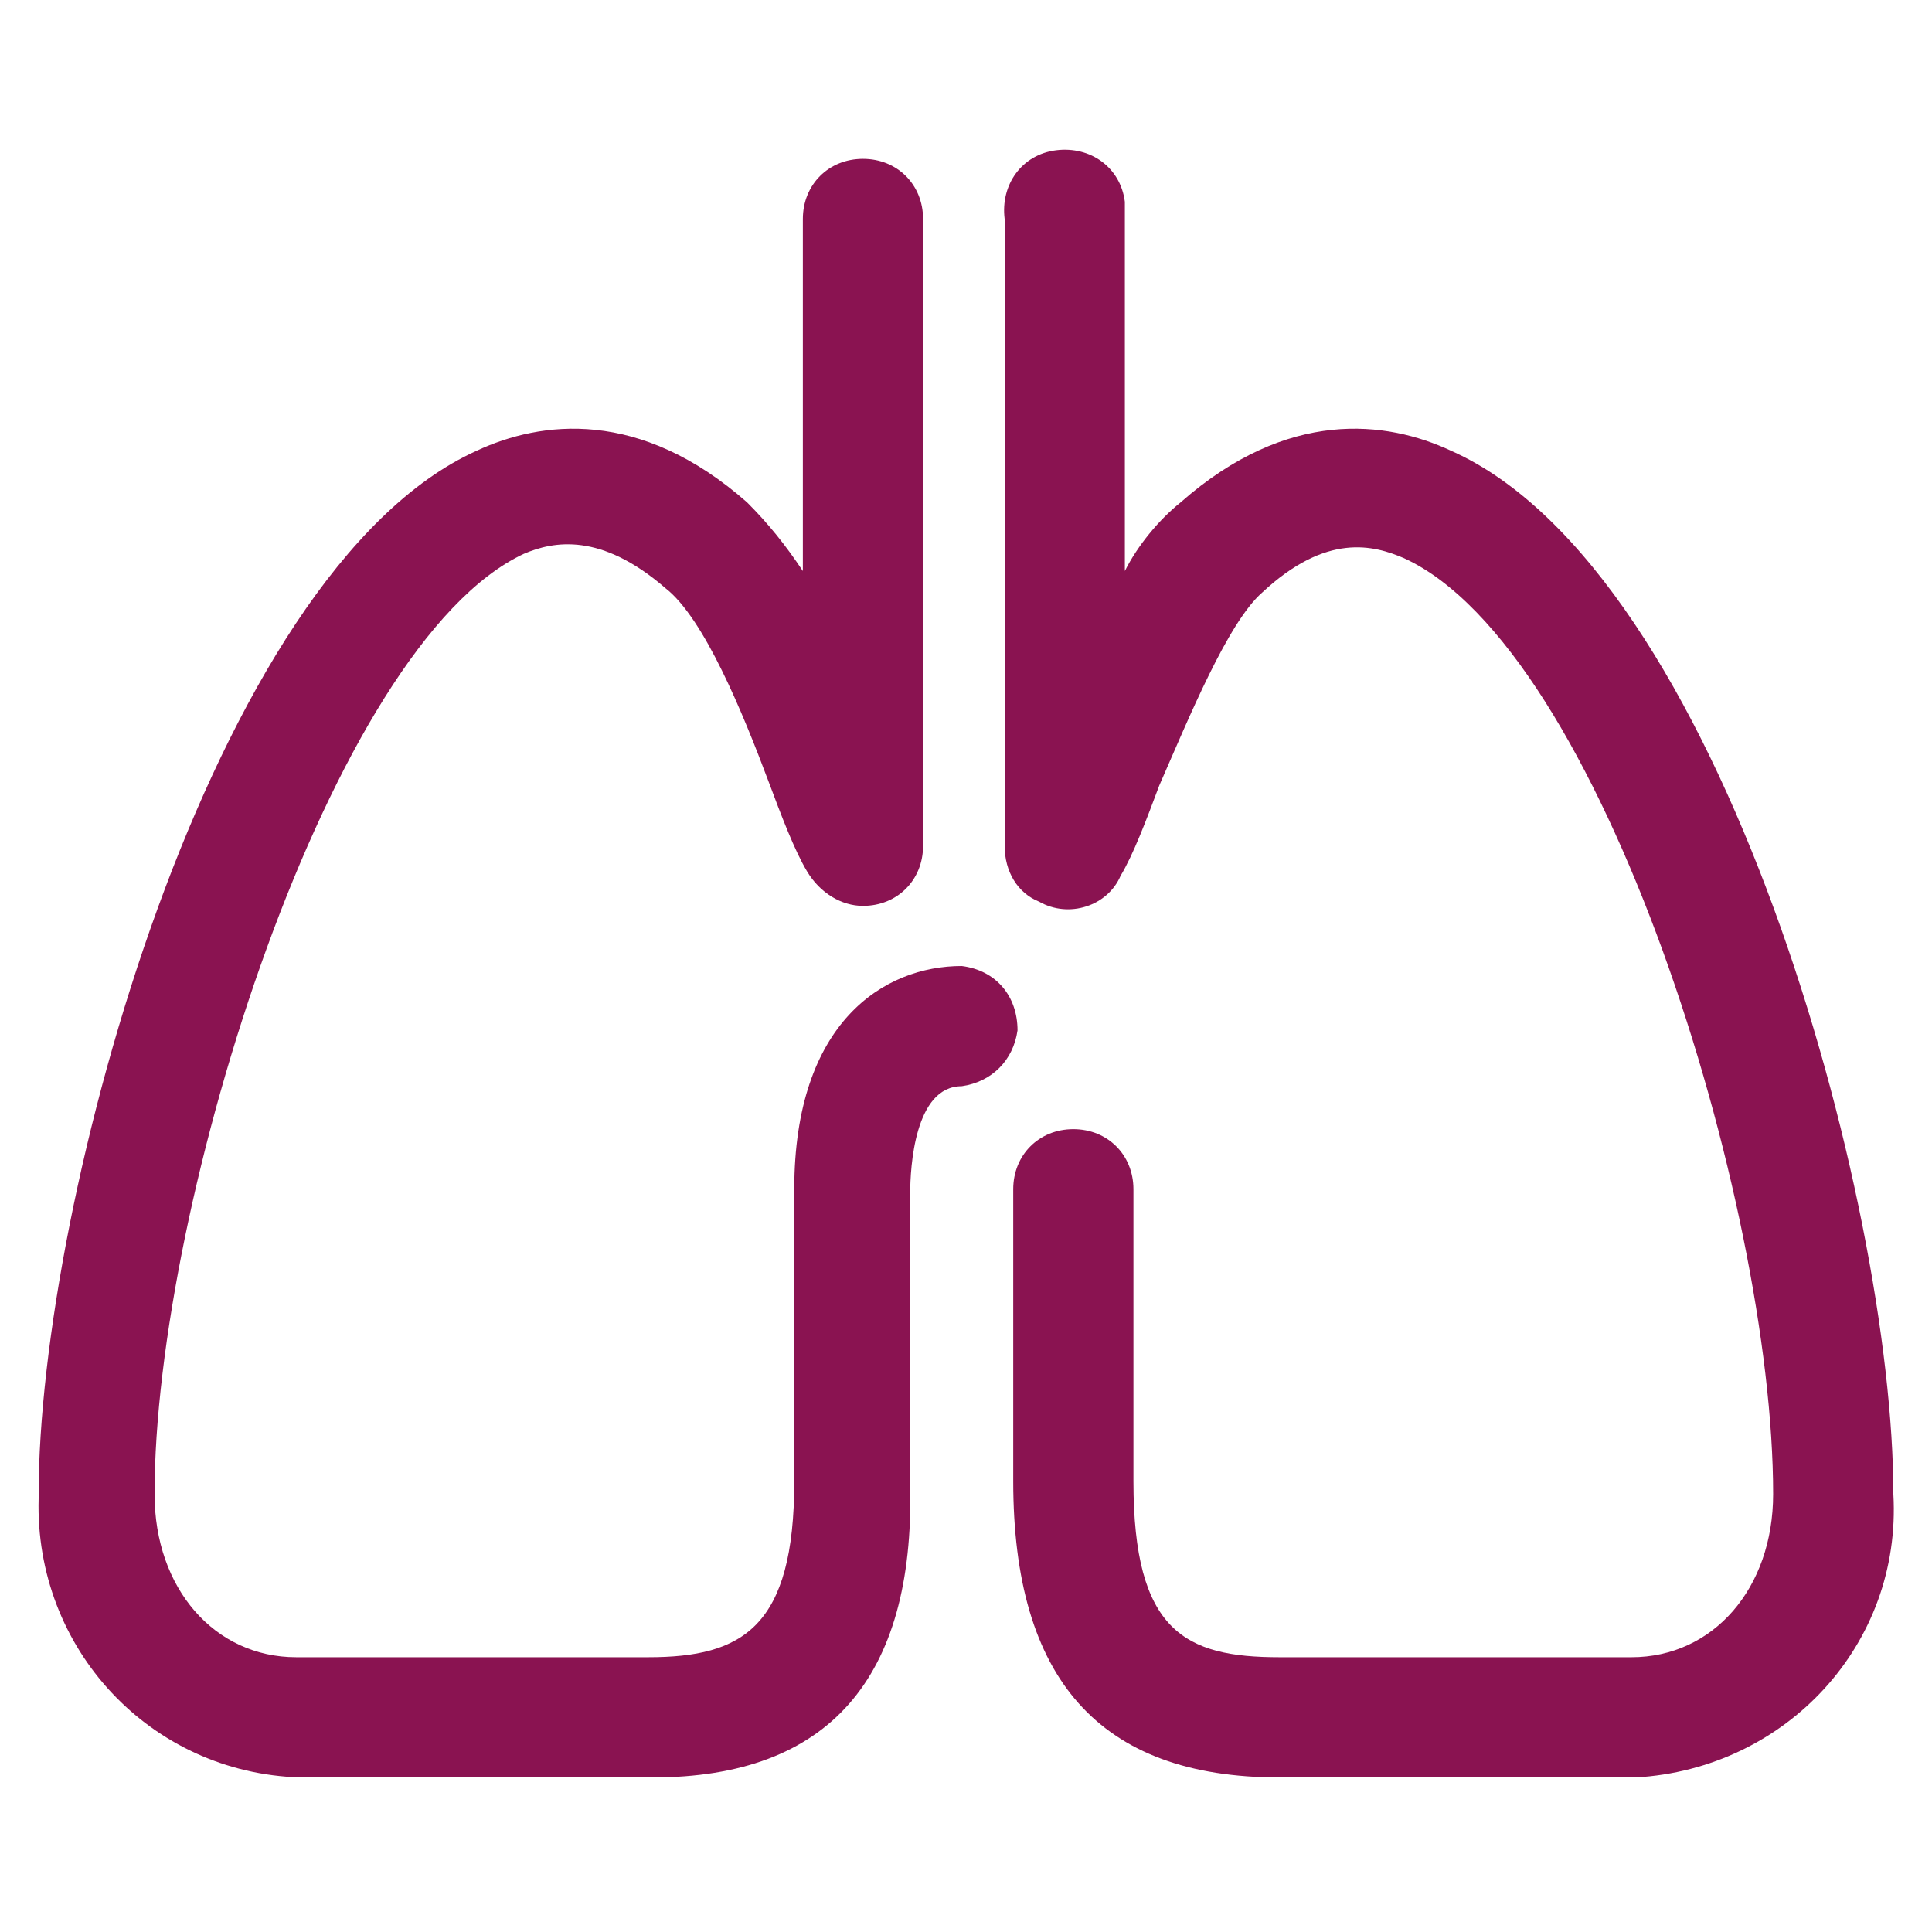 <?xml version="1.0" encoding="utf-8"?>
<!-- Generator: Adobe Illustrator 23.0.1, SVG Export Plug-In . SVG Version: 6.00 Build 0)  -->
<svg version="1.1" id="Layer_1" xmlns="http://www.w3.org/2000/svg" xmlns:xlink="http://www.w3.org/1999/xlink" x="0px" y="0px"
	 viewBox="0 0 45 45" style="enable-background:new 0 0 45 45;" xml:space="preserve">
<style type="text/css">
	.st0{fill:#8A1351;}
</style>
<title>ico-pulmao</title>
<path class="st0" d="M38,41.4h-8.2c-4.2,0-6.2-2.3-6.2-6.9v-6.8c0-0.8,0.6-1.4,1.4-1.4s1.4,0.6,1.4,1.4v6.8c0,3.5,1.2,4.1,3.4,4.1
	H38c1.9,0,3.3-1.6,3.3-3.8c0-6.8-4-19.7-8.6-21.8c-0.7-0.3-1.8-0.6-3.3,0.8c-0.8,0.7-1.7,2.9-2.4,4.5c-0.3,0.8-0.6,1.6-0.9,2.1
	c-0.3,0.7-1.2,1-1.9,0.6c-0.5-0.2-0.8-0.7-0.8-1.3V5.1c-0.1-0.8,0.4-1.5,1.2-1.6c0.8-0.1,1.5,0.4,1.6,1.2c0,0.1,0,0.3,0,0.4v8.2
	c0.3-0.6,0.8-1.2,1.3-1.6c2.5-2.2,4.8-1.9,6.3-1.2c6.3,2.8,10.3,17.5,10.3,24.3c0.2,3.5-2.5,6.4-6,6.6C38.1,41.4,38.1,41.4,38,41.4z
	"/>
<path class="st0" d="M15.2,41.4H7c-3.5-0.1-6.2-3-6.1-6.5c0,0,0-0.1,0-0.1c0-6.8,4-21.5,10.2-24.3c1.5-0.7,3.8-1,6.3,1.2
	c0.5,0.5,0.9,1,1.3,1.6V5.1c0-0.8,0.6-1.4,1.4-1.4c0.8,0,1.4,0.6,1.4,1.4v14.6c0,0.8-0.6,1.4-1.4,1.4c-0.5,0-1-0.3-1.3-0.8
	c-0.3-0.5-0.6-1.3-0.9-2.1c-0.6-1.6-1.5-3.8-2.4-4.5c-1.5-1.3-2.6-1.1-3.3-0.8C7.7,15,3.6,28,3.6,34.8c0,2.2,1.4,3.8,3.3,3.8h8.2
	c2.2,0,3.4-0.7,3.4-4.1v-6.8c0-3.9,2.1-5.2,3.9-5.2c0.8,0.1,1.3,0.7,1.3,1.5c-0.1,0.7-0.6,1.2-1.3,1.3c-1.1,0-1.2,1.9-1.2,2.5v6.8
	C21.3,39.1,19.3,41.4,15.2,41.4z"/>
</svg>
